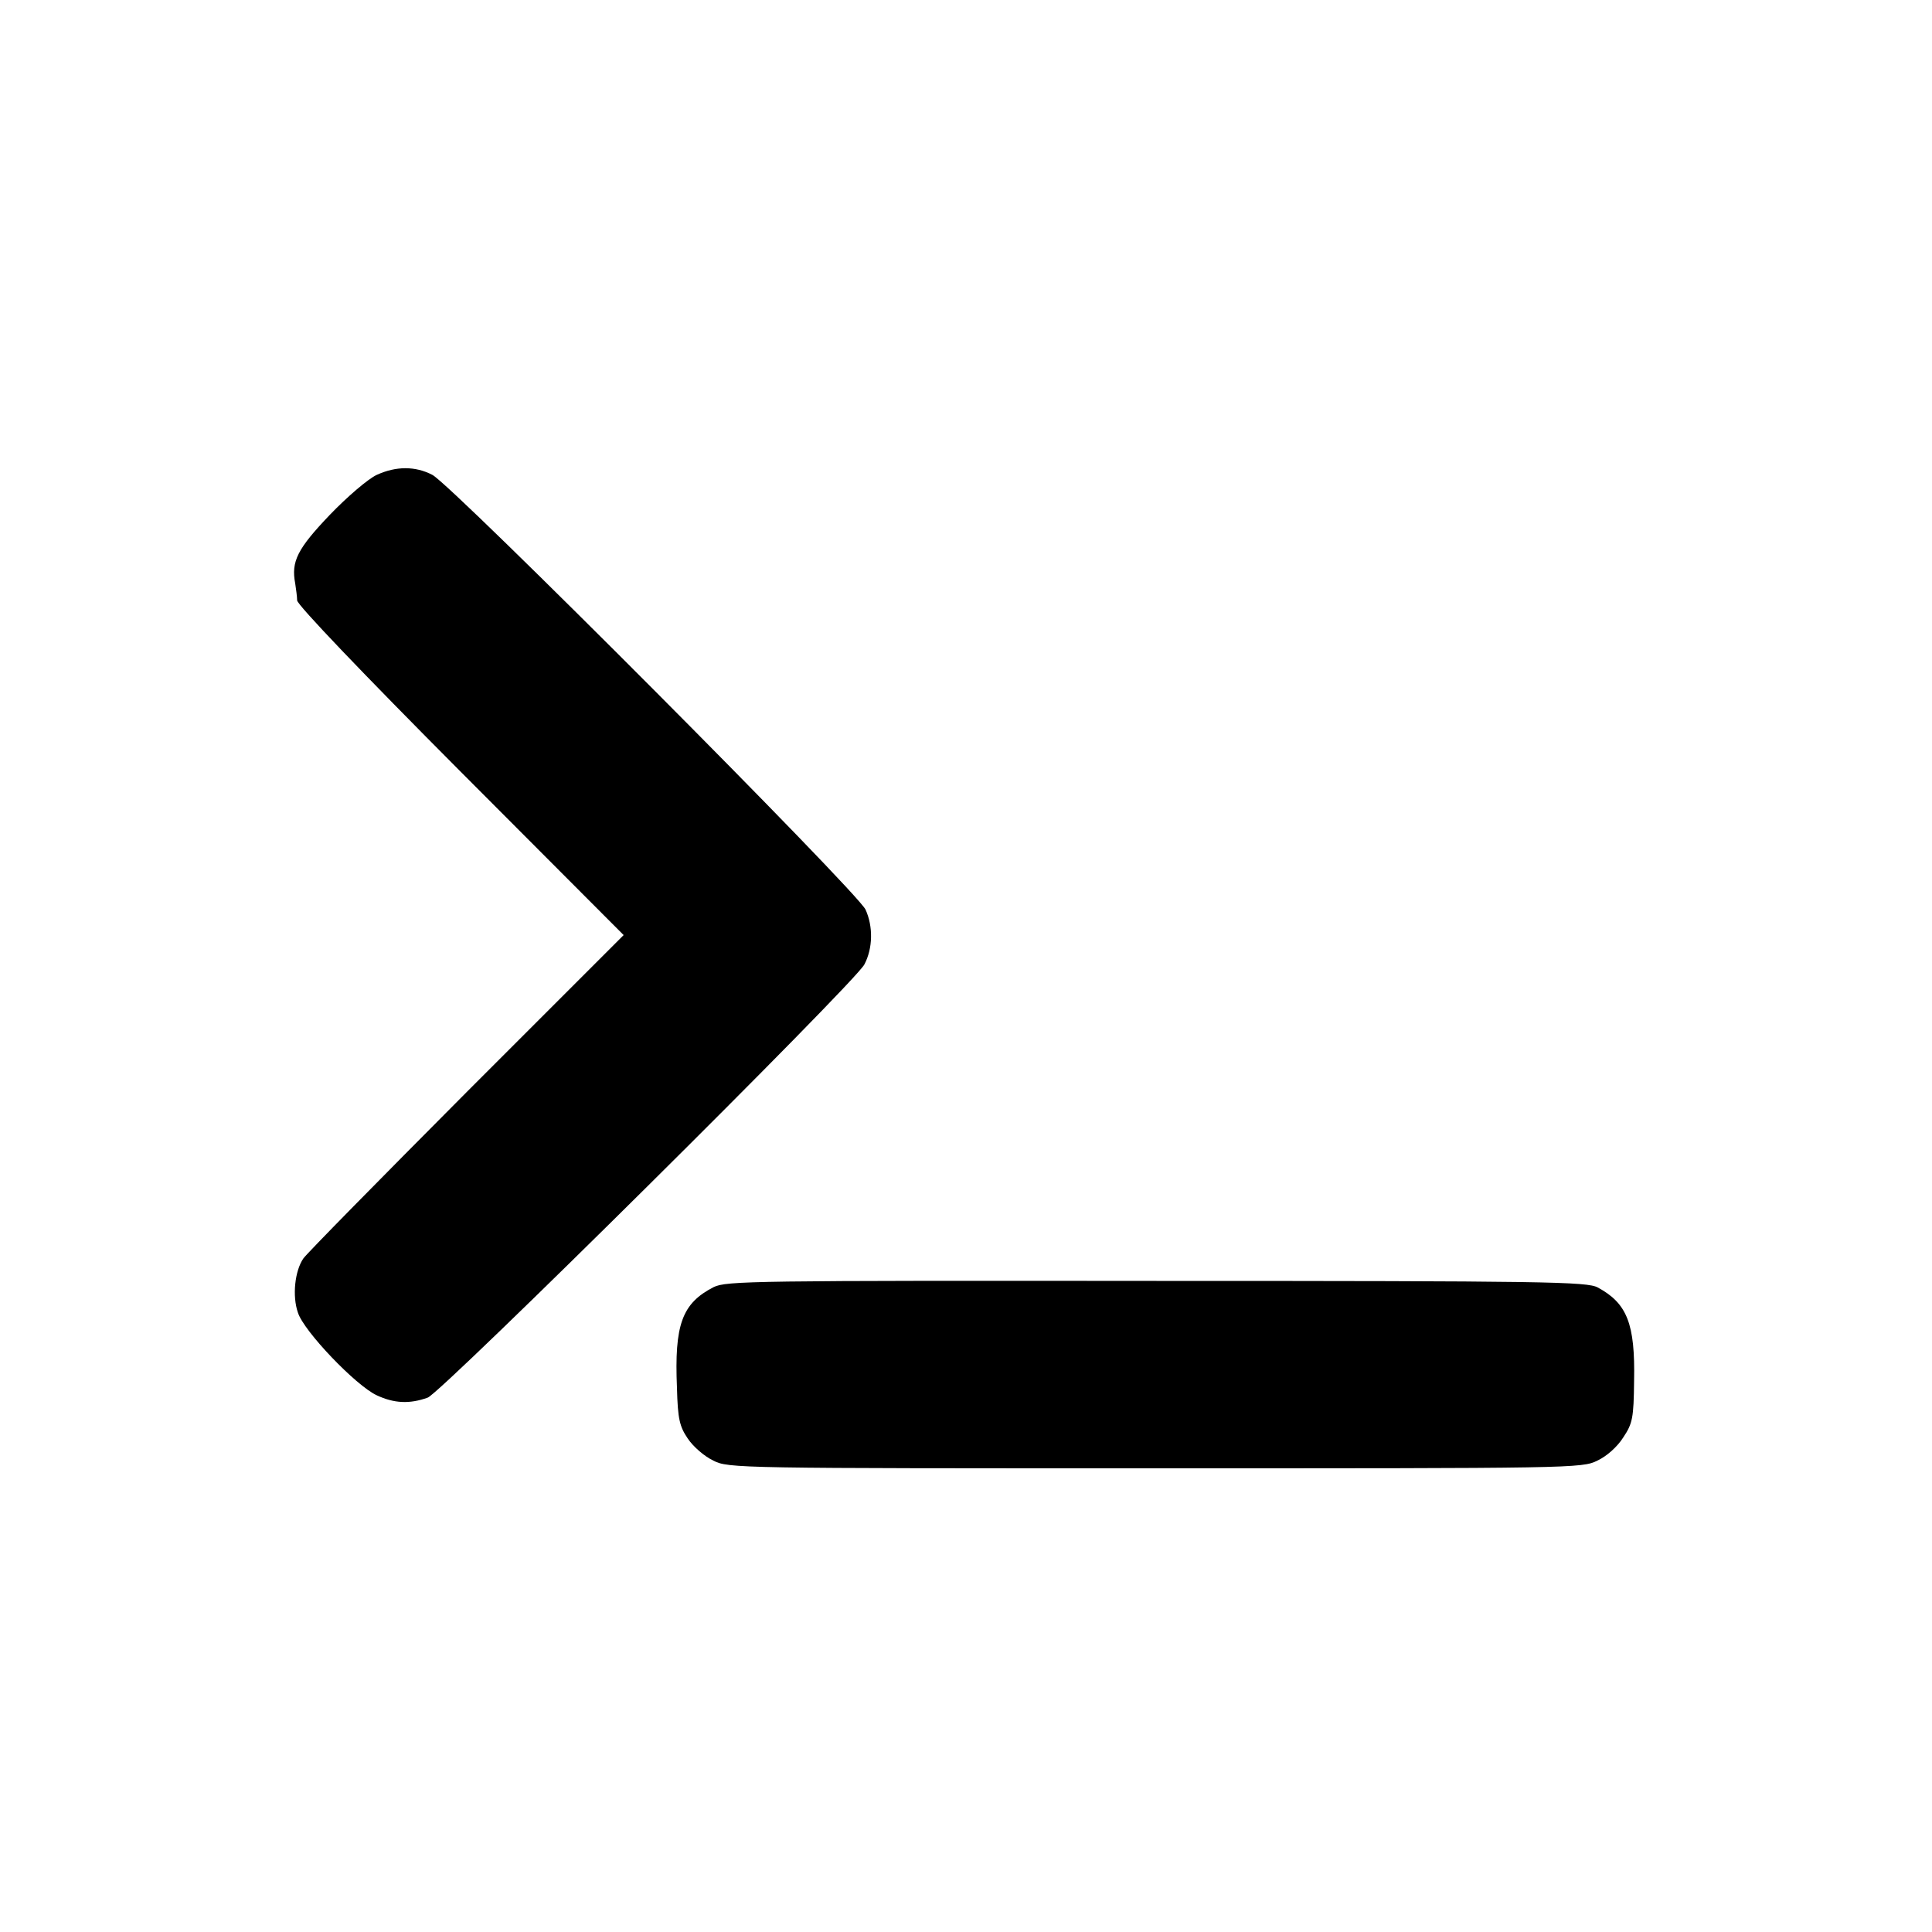 <?xml version="1.0" standalone="no"?>
<!DOCTYPE svg PUBLIC "-//W3C//DTD SVG 20010904//EN"
 "http://www.w3.org/TR/2001/REC-SVG-20010904/DTD/svg10.dtd">
<svg version="1.0" xmlns="http://www.w3.org/2000/svg"
 width="500pt" height="500pt" viewBox="0 0 500 500"
 preserveAspectRatio="xMidYMid meet">
<g transform="translate(0,500) scale(0.1,-0.1)"
fill="#000000" stroke="none">
<path d="M975 3771 c-22 -10 -77 -57 -122 -104 -83 -87 -100 -120 -89 -177 2
-14 5 -34 5 -44 1 -12 168 -187 423 -443 l422 -423 -407 -407 c-224 -225 -414
-418 -422 -430 -22 -32 -29 -97 -14 -140 15 -48 150 -189 204 -214 45 -21 85
-23 132 -6 37 14 1105 1073 1130 1121 22 42 23 98 3 142 -21 46 -1068 1097
-1121 1125 -44 23 -94 23 -144 0z"/>
<path d="M1847 1669 c-82 -42 -102 -97 -95 -261 2 -81 7 -100 28 -131 14 -21
43 -46 66 -57 39 -20 63 -20 1144 -20 1078 0 1105 0 1144 20 24 11 52 36 67
60 24 36 27 50 28 146 3 148 -18 201 -94 242 -27 15 -133 17 -1142 17 -1046 1
-1113 0 -1146 -16z"/>
</g>
</svg>
